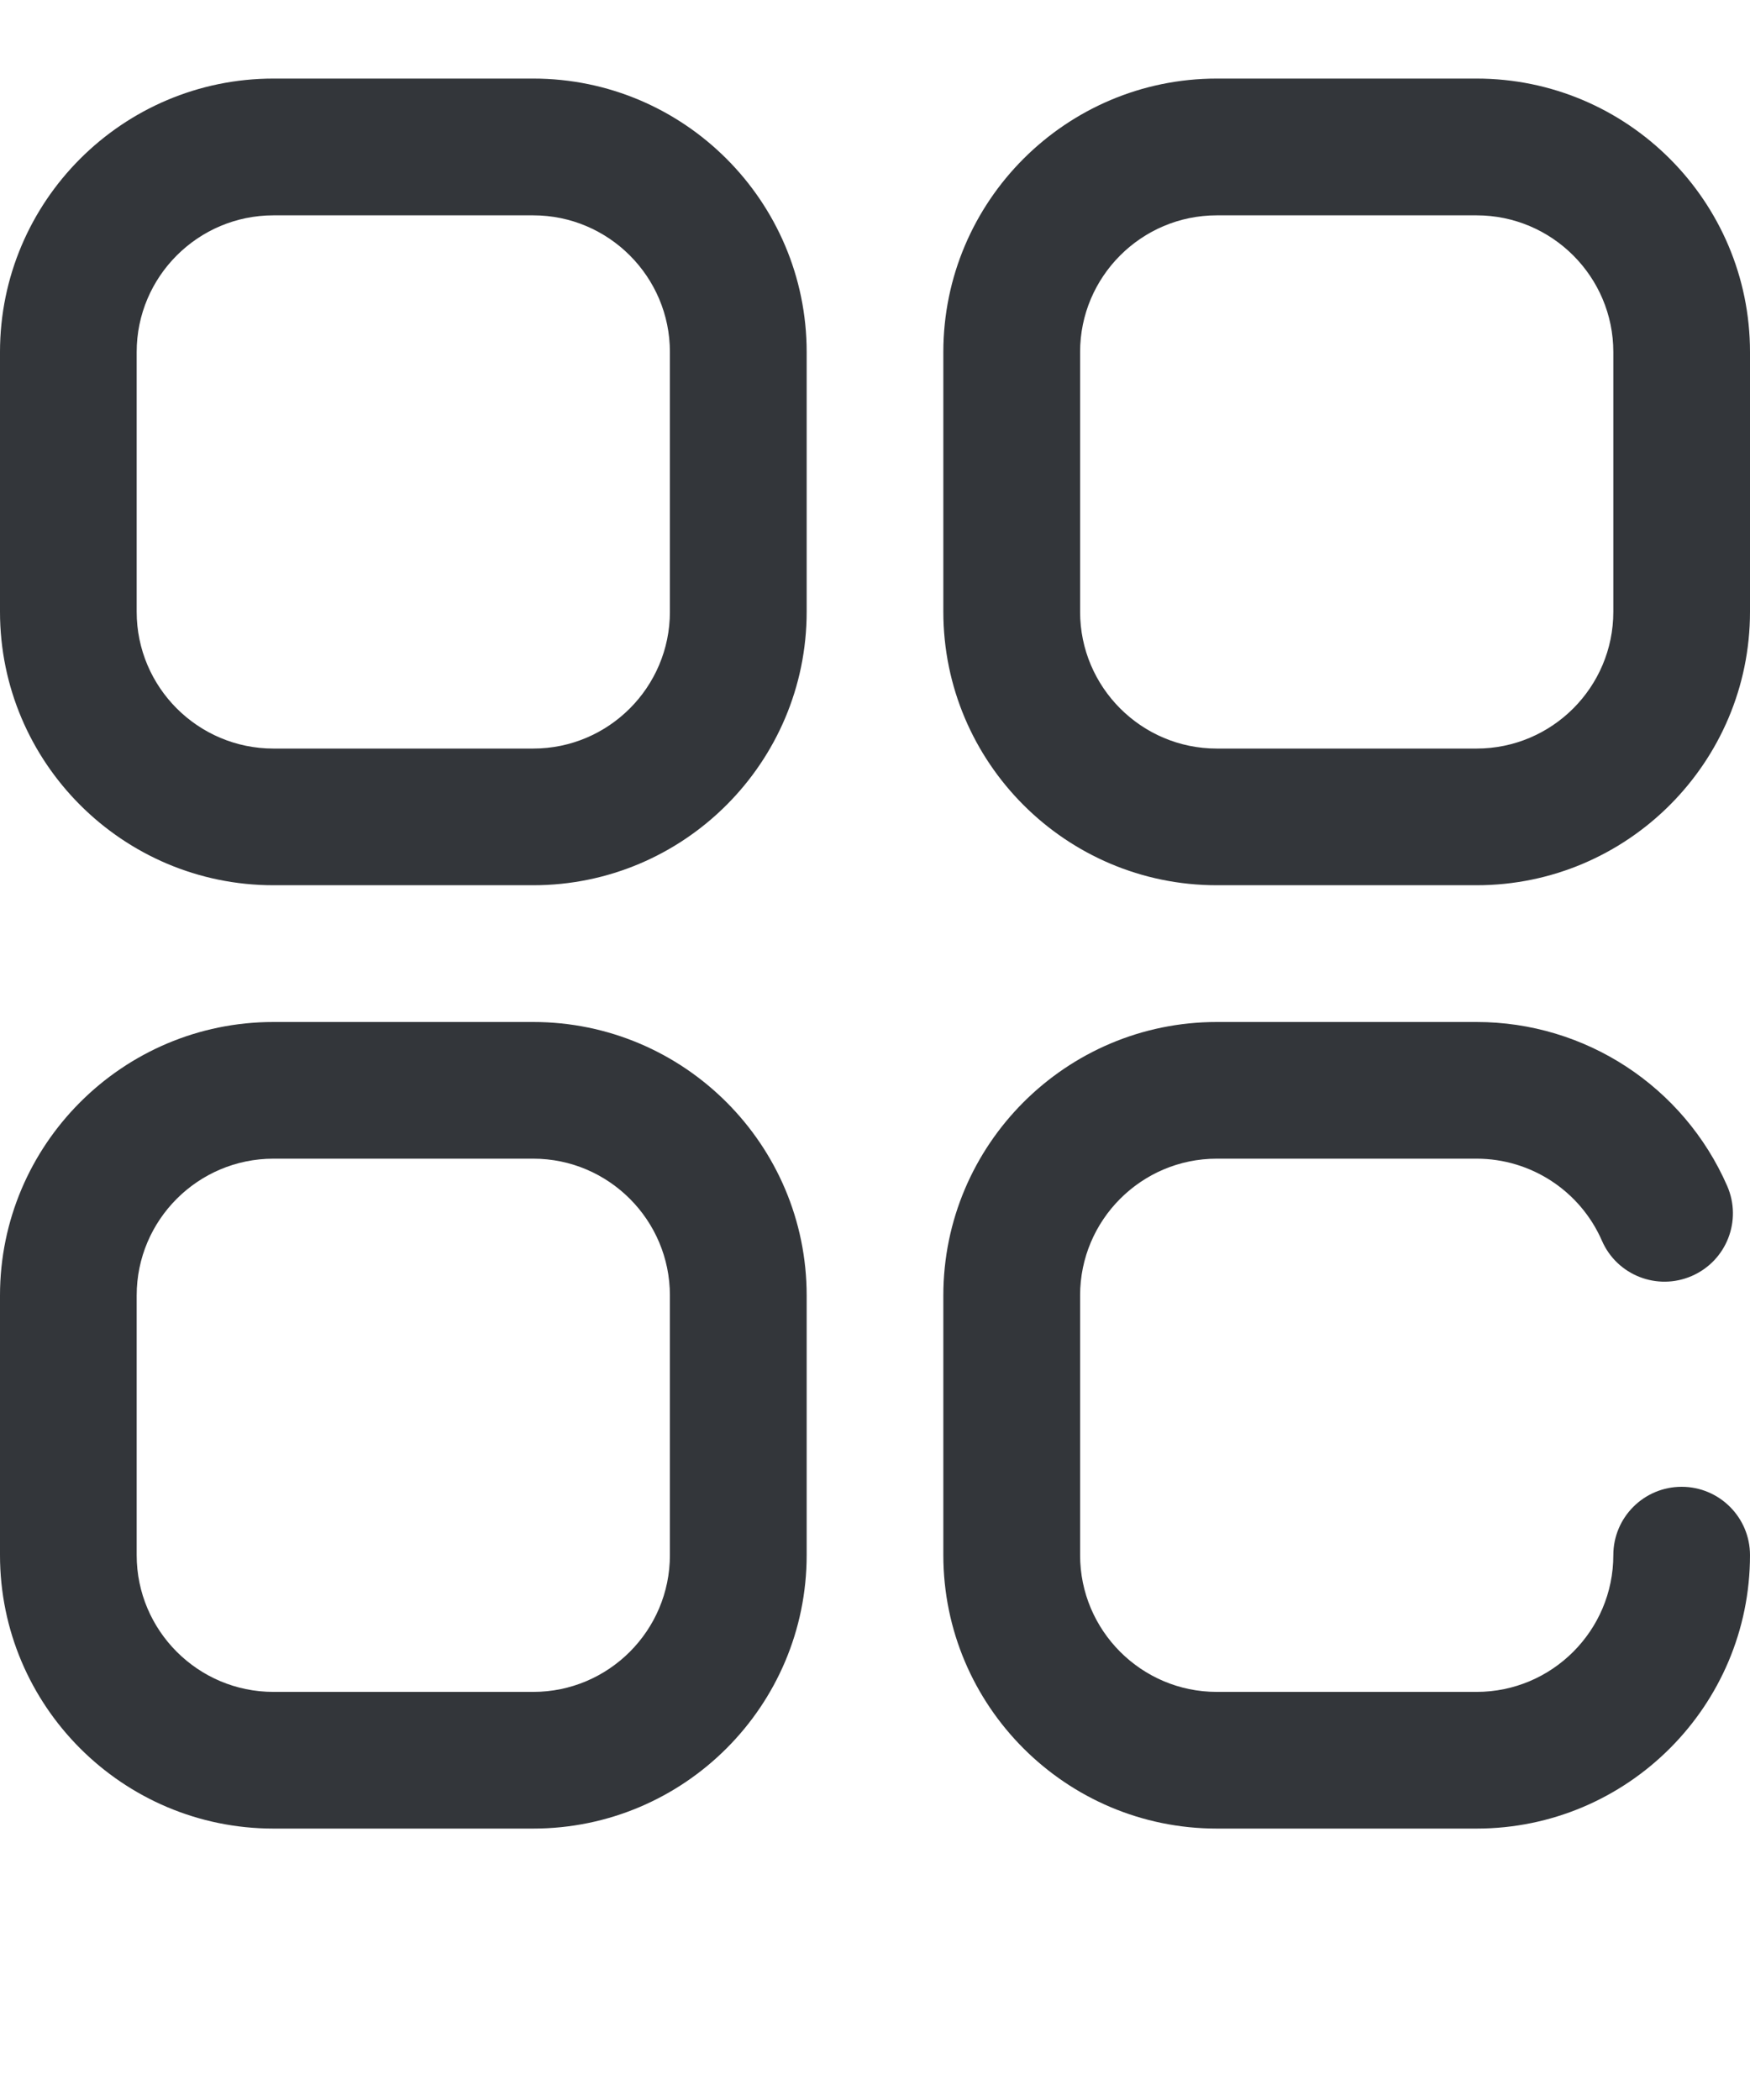 <svg width="20" height="24" viewBox="0 0 20 24" fill="none" xmlns="http://www.w3.org/2000/svg">
<g clip-path="url(#clip0_1527_10400)">
<path d="M16.875 0.898H13.906C12.183 0.898 10.781 2.3 10.781 4.023V6.992C10.781 8.715 12.183 10.117 13.906 10.117H16.875C18.598 10.117 20 8.715 20 6.992V4.023C20 2.3 18.598 0.898 16.875 0.898ZM18.438 6.992C18.438 7.854 17.737 8.555 16.875 8.555H13.906C13.045 8.555 12.344 7.854 12.344 6.992V4.023C12.344 3.162 13.045 2.461 13.906 2.461H16.875C17.737 2.461 18.438 3.162 18.438 4.023V6.992Z" fill="#33363A"/>
<path d="M6.094 0.898H3.125C1.402 0.898 0 2.3 0 4.023V6.992C0 8.715 1.402 10.117 3.125 10.117H6.094C7.817 10.117 9.219 8.715 9.219 6.992V4.023C9.219 2.3 7.817 0.898 6.094 0.898ZM7.656 6.992C7.656 7.854 6.955 8.555 6.094 8.555H3.125C2.263 8.555 1.562 7.854 1.562 6.992V4.023C1.562 3.162 2.263 2.461 3.125 2.461H6.094C6.955 2.461 7.656 3.162 7.656 4.023V6.992Z" fill="#33363A"/>
<path d="M6.094 11.68H3.125C1.402 11.68 0 13.082 0 14.805V17.773C0 19.497 1.402 20.898 3.125 20.898H6.094C7.817 20.898 9.219 19.497 9.219 17.773V14.805C9.219 13.082 7.817 11.68 6.094 11.68ZM7.656 17.773C7.656 18.635 6.955 19.336 6.094 19.336H3.125C2.263 19.336 1.562 18.635 1.562 17.773V14.805C1.562 13.943 2.263 13.242 3.125 13.242H6.094C6.955 13.242 7.656 13.943 7.656 14.805V17.773Z" fill="#33363A"/>
<path d="M19.219 16.992C18.787 16.992 18.438 17.342 18.438 17.773C18.438 18.635 17.737 19.336 16.875 19.336H13.906C13.045 19.336 12.344 18.635 12.344 17.773V14.805C12.344 13.943 13.045 13.242 13.906 13.242H16.875C17.496 13.242 18.059 13.61 18.308 14.18C18.48 14.575 18.941 14.755 19.336 14.582C19.732 14.409 19.912 13.949 19.739 13.553C19.241 12.415 18.117 11.68 16.875 11.68H13.906C12.183 11.68 10.781 13.082 10.781 14.805V17.773C10.781 19.497 12.183 20.898 13.906 20.898H16.875C18.598 20.898 20 19.497 20 17.773C20 17.342 19.65 16.992 19.219 16.992Z" fill="#33363A"/>
</g>
<defs>
<clipPath id="clip0_1527_10400">
<rect width="20" height="20" fill="white" transform="translate(0 0.898)"/>
</clipPath>
</defs>
</svg>
